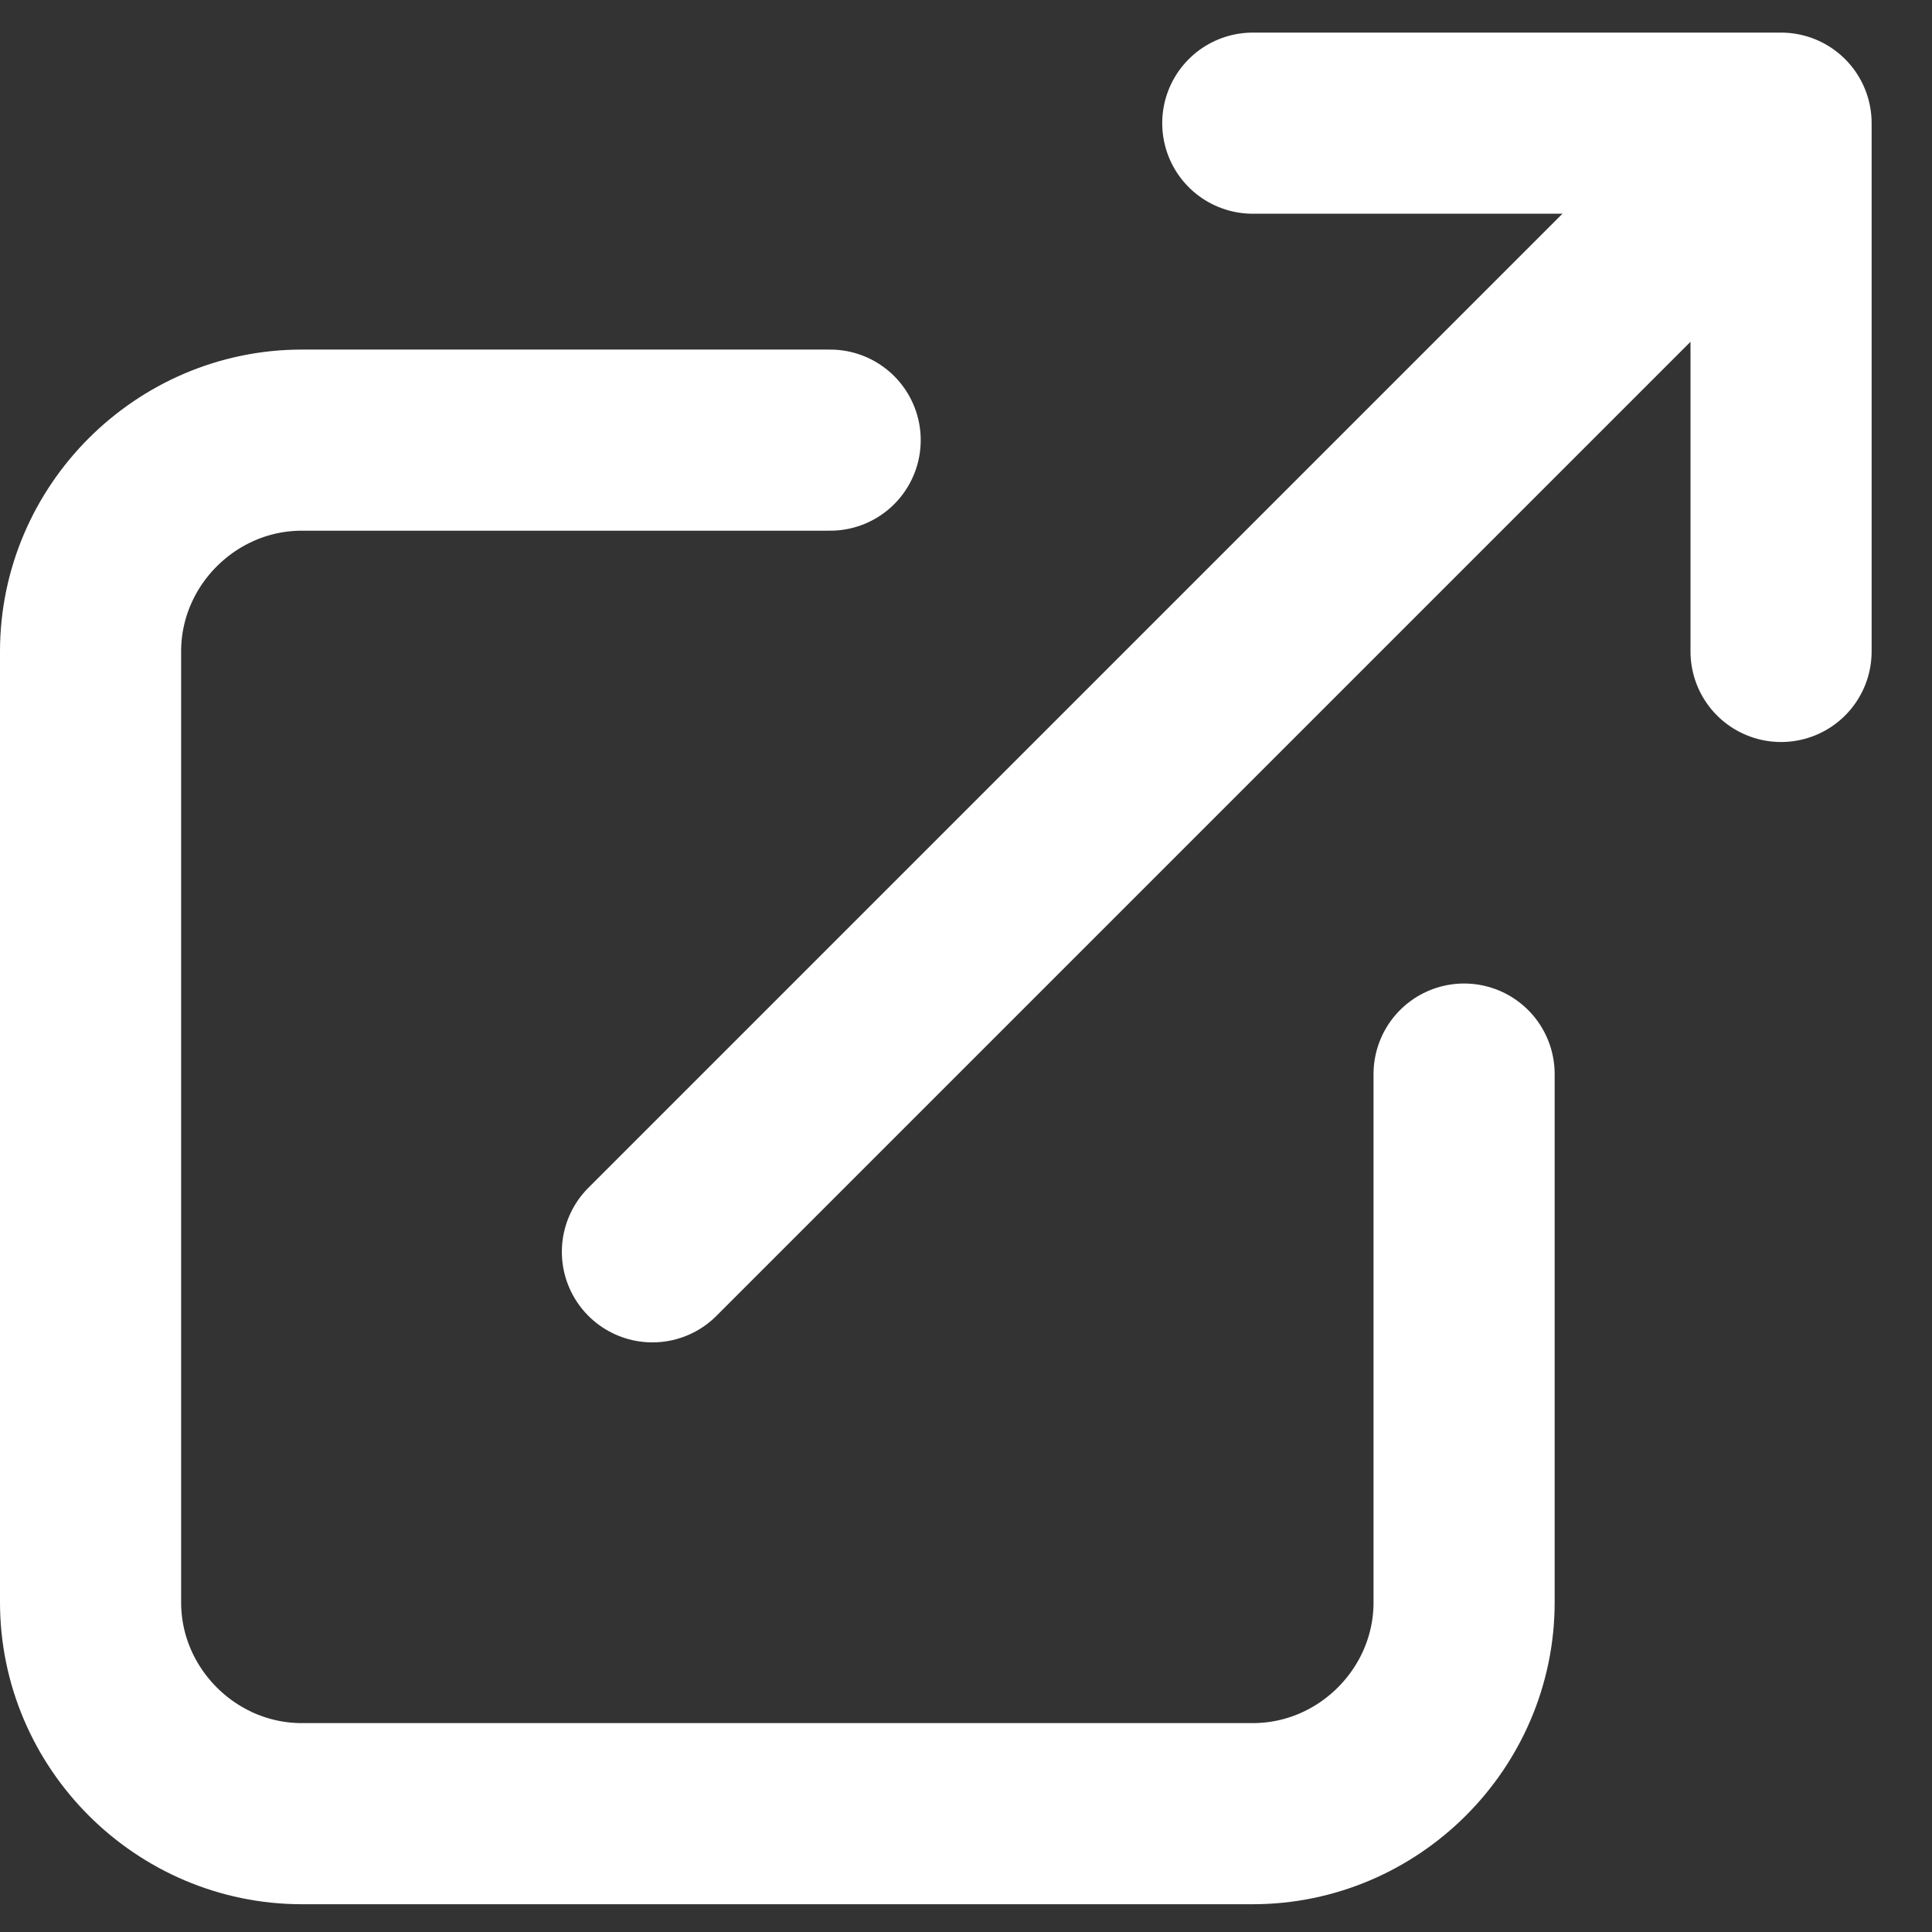 <?xml version="1.0" encoding="UTF-8" standalone="no"?>
<svg xmlns="http://www.w3.org/2000/svg" xmlns:xlink="http://www.w3.org/1999/xlink" xmlns:serif="http://www.serif.com/" width="100%" height="100%" viewBox="0 0 16 16" version="1.1" xml:space="preserve" style="fill-rule:evenodd;clip-rule:evenodd;stroke-linecap:round;stroke-linejoin:round;">
    <rect x="0" y="0" width="16" height="16" fill="#333333" stroke="none"/>
    <g id="external_link" transform="matrix(1,0,0,1,-3.25,-2.98)">
        <g id="Pfad_1844" transform="matrix(1,0,0,1,0,-0.375)">
            <path d="M10.125,7L5.75,7C4.79,7 4,7.79 4,8.75L4,16.625C4,17.585 4.79,18.375 5.75,18.375L13.625,18.375C14.585,18.375 15.375,17.585 15.375,16.625L15.375,12.25" style="fill:none;fill-rule:nonzero;stroke:white;stroke-width:1.5px;"></path>
        </g>
        <g id="Linie_195" transform="matrix(1,0,0,1,8.653,4.041)">
            <path d="M0,9.306L9.306,0" style="fill:none;fill-rule:nonzero;stroke:white;stroke-width:1.5px;"></path>
        </g>
        <g id="Pfad_1845" transform="matrix(1,0,0,1,-1.375,0)">
            <path d="M15,4L19.375,4L19.375,8.375" style="fill:none;fill-rule:nonzero;stroke:white;stroke-width:1.5px;"></path>
        </g>
    </g>
</svg>
